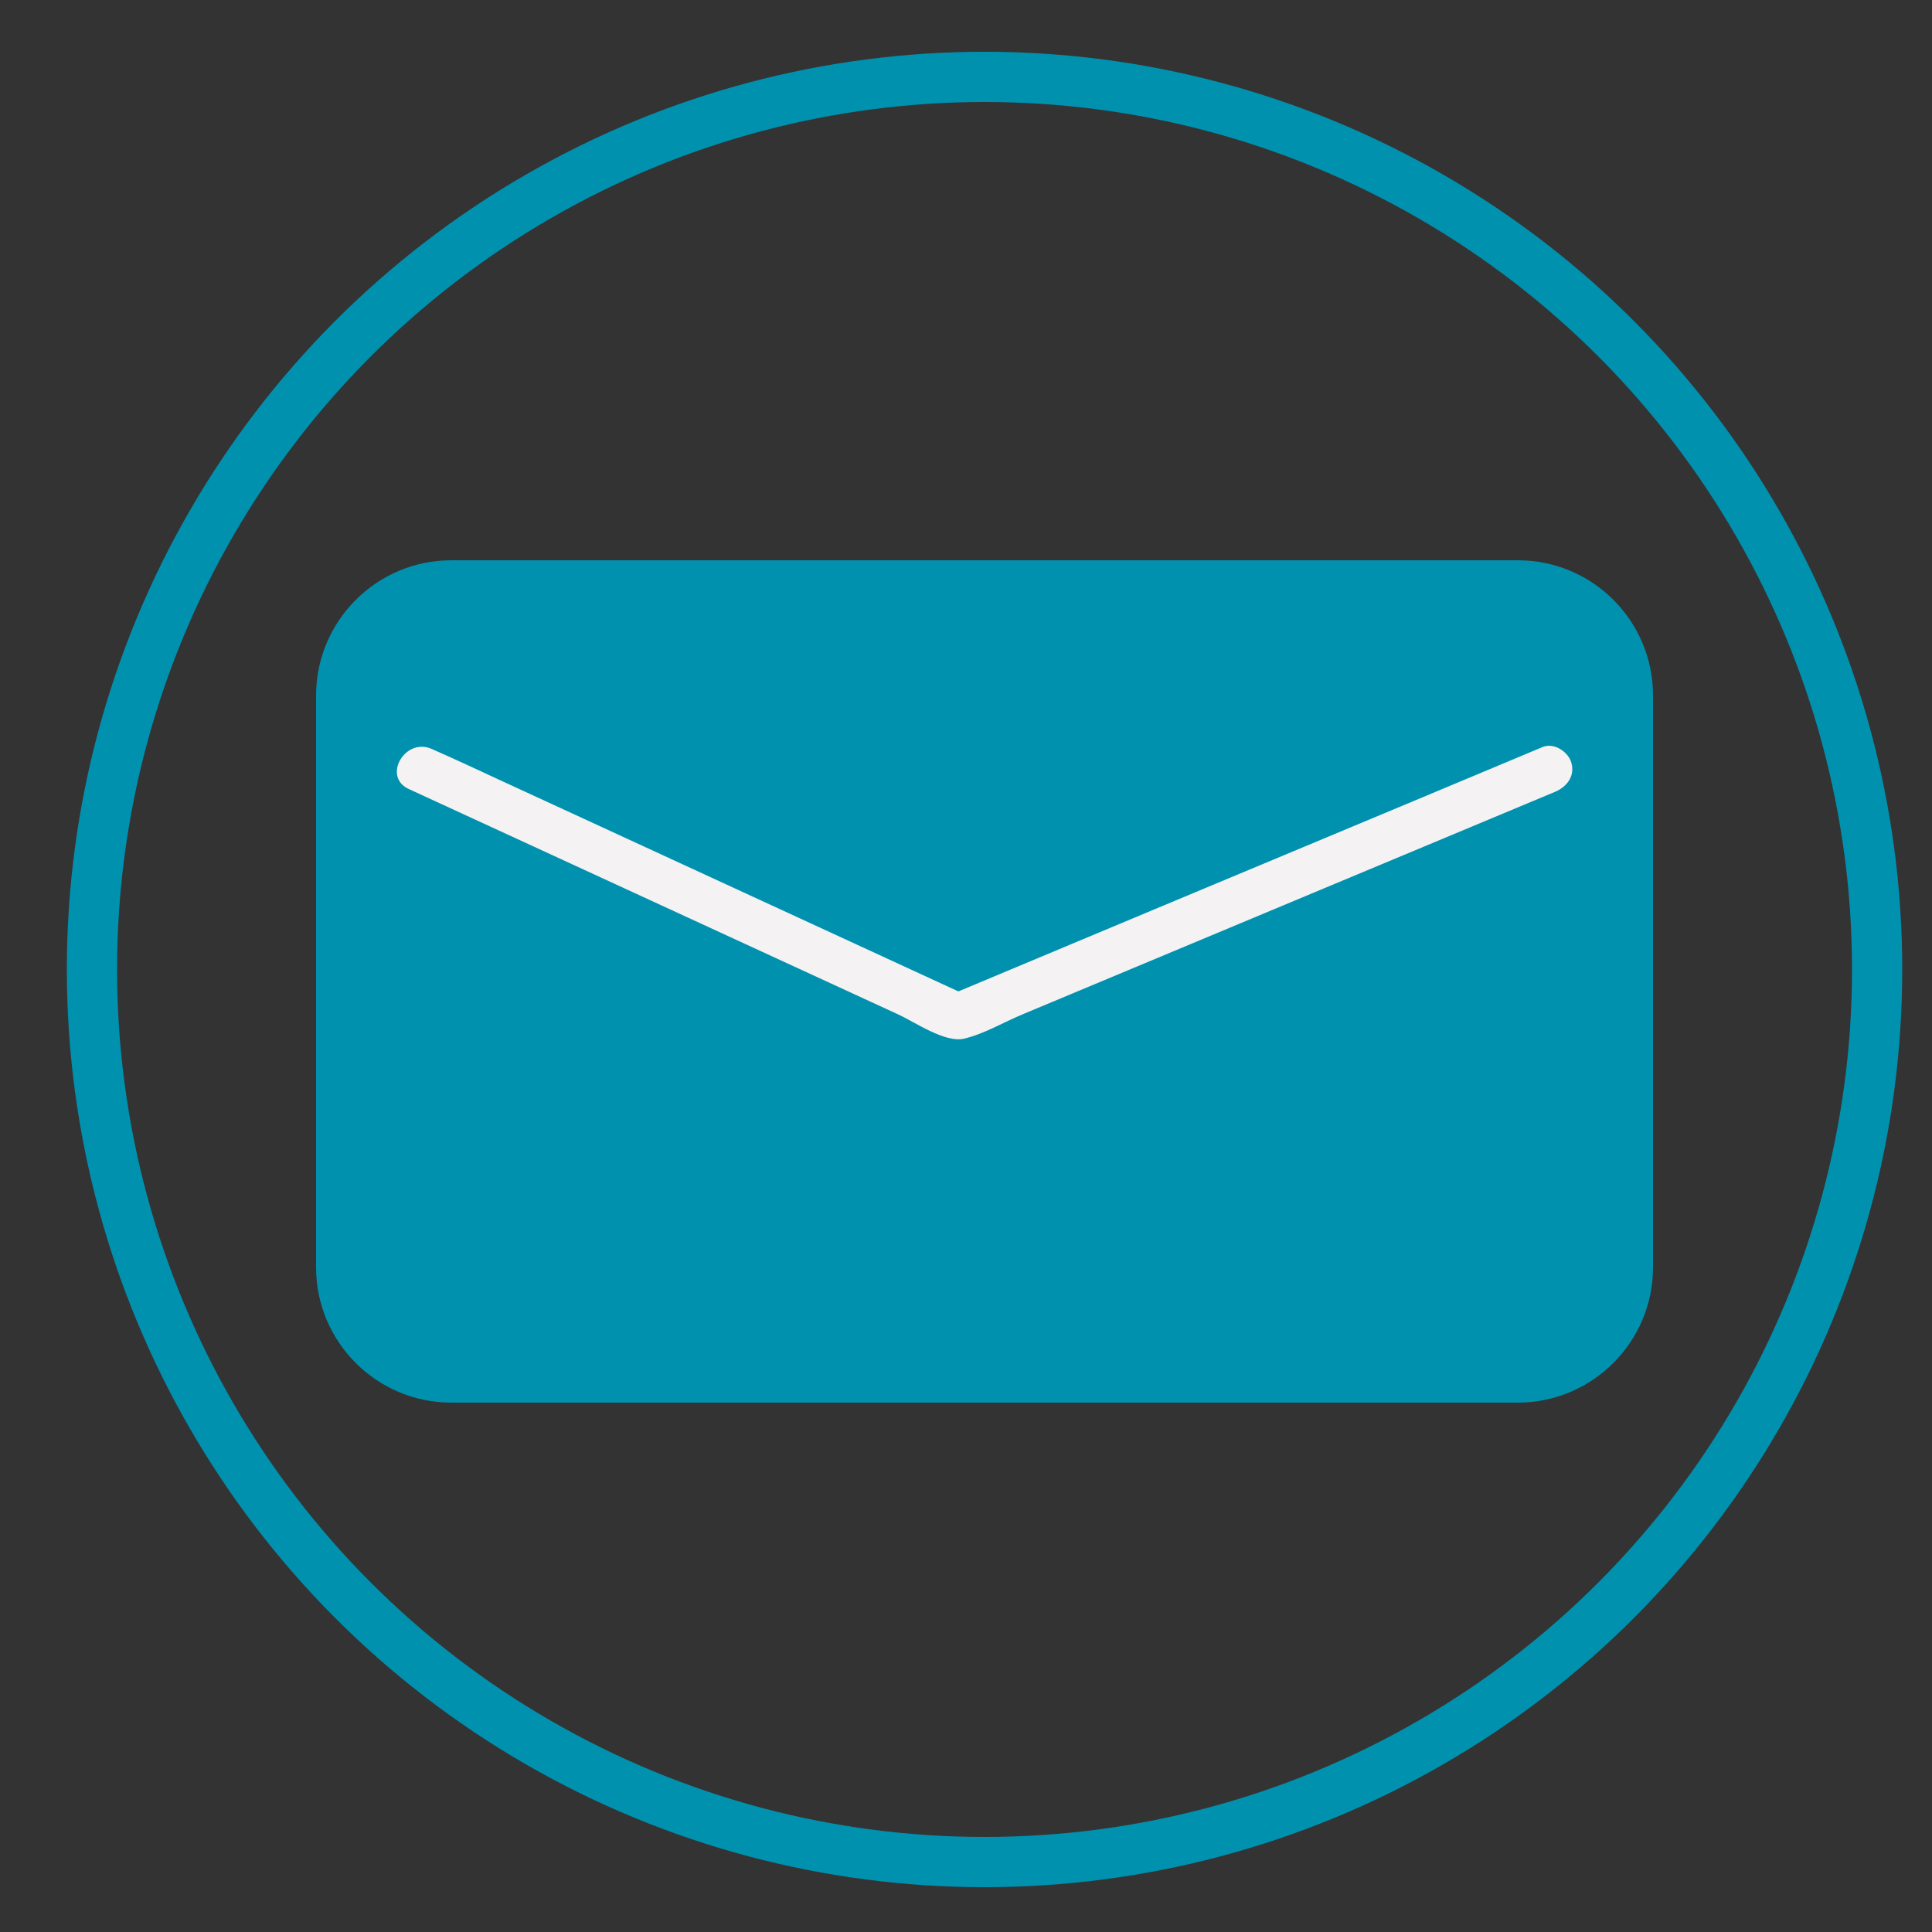 <?xml version="1.0" encoding="utf-8"?>
<!-- Generator: Adobe Illustrator 22.0.1, SVG Export Plug-In . SVG Version: 6.00 Build 0)  -->
<svg version="1.1" xmlns="http://www.w3.org/2000/svg" xmlns:xlink="http://www.w3.org/1999/xlink" x="0px" y="0px"
	 viewBox="0 0 500 500" style="enable-background:new 0 0 500 500;" xml:space="preserve">
<rect x="0" y="0" width="500" height="500" fill="#333333" stroke="none"/>
<style type="text/css">
	.st0{display:none;}
	.st1{display:inline;fill:#0091AF;}
	.st2{display:none;fill:#0091AF;}
	.st3{fill:none;stroke:#0091AF;stroke-width:13;stroke-miterlimit:10;}
	.st4{fill:#0091AF;}
	.st5{fill:#F4F2F2;}
</style>
<g id="Ebene_1" class="st0">
	<path class="st1" d="M380.7,189.2c0-3.1-0.1-6.1-0.2-9.2c13.2-9.8,24.7-22.2,33.7-36.3c-12.1,5.5-25.1,9.1-38.8,10.6
		c14-8.6,24.7-22.3,29.7-38.8c-13.1,7.9-27.5,13.6-42.9,16.6c-12.3-14-29.9-22.9-49.4-23.3c-37.3-0.6-67.6,30.9-67.6,70.5
		c0,5.6,0.6,11.1,1.8,16.3c-56.2-3.6-106-32.9-139.4-77c-5.8,10.6-9.2,22.9-9.2,36.2c0,25,11.9,47.3,30.1,60.4
		c-11.1-0.5-21.5-3.9-30.6-9.4c0,0.3,0,0.6,0,0.9c0,35,23.3,64.3,54.2,71.2c-5.7,1.6-11.7,2.4-17.8,2.4c-4.4,0-8.6-0.5-12.7-1.4
		c8.6,28.7,33.6,49.6,63.1,50.3c-23.1,19.2-52.3,30.7-84,30.6c-5.5,0-10.8-0.4-16.1-1c29.9,20.5,65.5,32.5,103.6,32.5
		C312.8,391.3,380.7,283,380.7,189.2z"/>
</g>
<g id="Ebene_2">
	<path class="st2" d="M266.4,427.2V250.6h58.3l9.2-58.5h-67.5v-29.3c0-15.3,5-29.8,26.9-29.8h43.8V74.5H275
		c-52.3,0-66.6,34.4-66.6,82.2v35.4h-35.9v58.6h35.9v176.6H266.4L266.4,427.2z"/>
	<circle class="st3" cx="254.8" cy="250.9" r="231"/>
	<path class="st4" d="M392.8,145h-276c-19.3,0-35,15.7-35,35v148c0,19.3,15.7,35,35,35h276c19.3,0,35-15.7,35-35V180
		C427.8,160.7,412.2,145,392.8,145z"/>
	<g>
		<g>
			<path class="st5" d="M105.8,204.2c42.3,19.5,84.5,38.9,126.8,58.4c4.1,1.9,12.1,7.4,16.9,6.2c5.2-1.2,10.5-4.4,15.4-6.4
				c26-10.9,52-21.7,78-32.6c19.9-8.3,39.7-16.6,59.6-24.9c3-1.3,5.1-4,4.2-7.4c-0.7-2.8-4.4-5.4-7.4-4.2
				c-44.6,18.7-89.3,37.3-133.9,56c-6.4,2.7-12.7,5.3-19.1,8c1.5,0.2,3.1,0.4,4.6,0.6c-40.5-18.7-81-37.3-121.5-56
				c-5.8-2.7-11.6-5.4-17.5-8C104.9,190.6,98.8,201,105.8,204.2L105.8,204.2z"/>
		</g>
	</g>
</g>
</svg>
